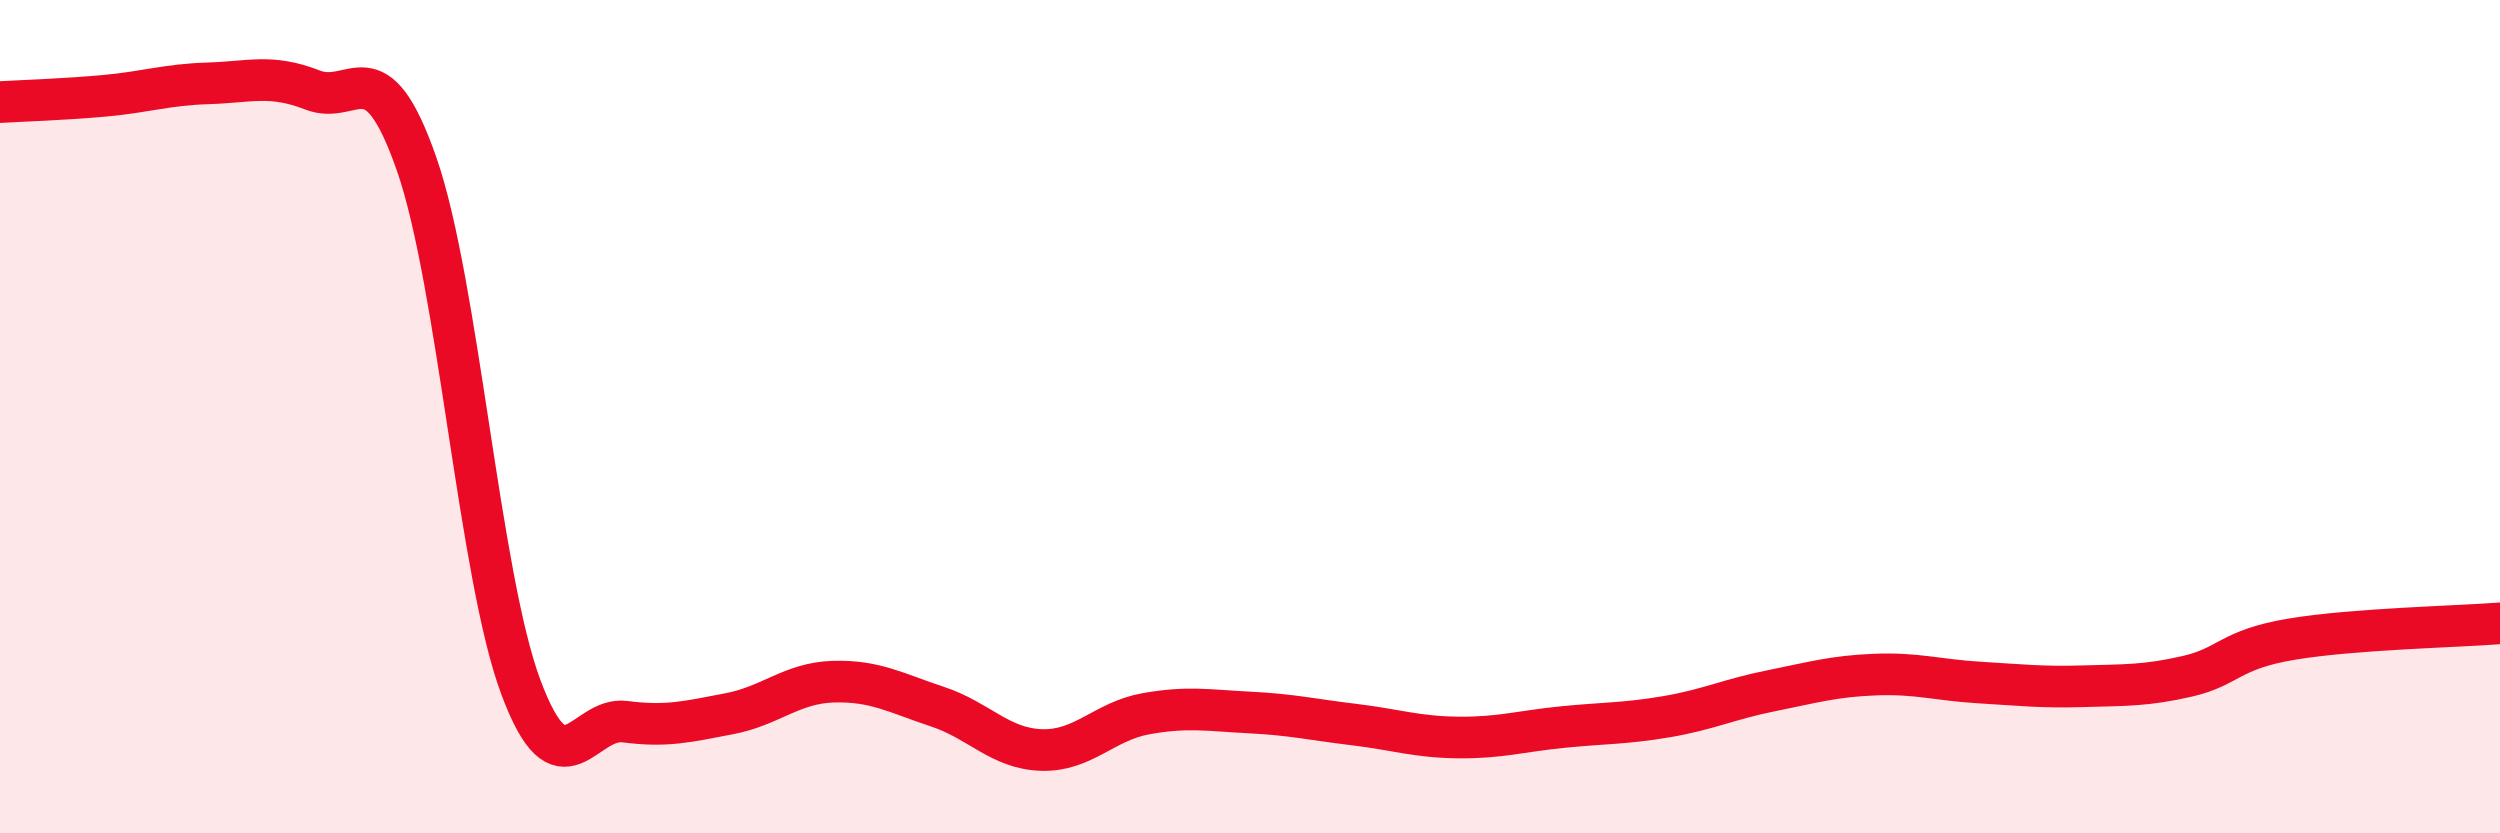 
    <svg width="60" height="20" viewBox="0 0 60 20" xmlns="http://www.w3.org/2000/svg">
      <path
        d="M 0,2.45 C 0.5,2.42 1.5,2.39 2.5,2.3 C 3.5,2.21 4,2.03 5,2 C 6,1.97 6.5,1.77 7.5,2.16 C 8.5,2.55 9,1.07 10,3.94 C 11,6.81 11.5,13.81 12.5,16.49 C 13.5,19.17 14,17.19 15,17.32 C 16,17.45 16.5,17.32 17.5,17.13 C 18.5,16.94 19,16.39 20,16.36 C 21,16.33 21.5,16.63 22.5,16.96 C 23.5,17.29 24,17.97 25,18 C 26,18.03 26.5,17.31 27.5,17.13 C 28.5,16.95 29,17.05 30,17.1 C 31,17.15 31.5,17.27 32.5,17.39 C 33.5,17.51 34,17.69 35,17.7 C 36,17.71 36.5,17.55 37.5,17.45 C 38.5,17.35 39,17.37 40,17.2 C 41,17.03 41.5,16.78 42.5,16.58 C 43.5,16.38 44,16.23 45,16.19 C 46,16.15 46.5,16.32 47.5,16.38 C 48.5,16.44 49,16.5 50,16.47 C 51,16.44 51.5,16.46 52.5,16.23 C 53.5,16 53.5,15.59 55,15.34 C 56.5,15.09 59,15.04 60,14.96L60 20L0 20Z"
        fill="#EB0A25"
        opacity="0.1"
        stroke-linecap="round"
        stroke-linejoin="round"
      />
      <path
        d="M 0,2.45 C 0.5,2.42 1.5,2.39 2.5,2.3 C 3.5,2.21 4,2.03 5,2 C 6,1.97 6.5,1.77 7.5,2.16 C 8.5,2.55 9,1.07 10,3.94 C 11,6.81 11.5,13.81 12.5,16.49 C 13.5,19.17 14,17.19 15,17.32 C 16,17.45 16.5,17.32 17.5,17.13 C 18.5,16.94 19,16.39 20,16.36 C 21,16.33 21.5,16.63 22.5,16.96 C 23.5,17.29 24,17.97 25,18 C 26,18.03 26.5,17.31 27.5,17.13 C 28.5,16.95 29,17.05 30,17.1 C 31,17.15 31.5,17.27 32.5,17.39 C 33.5,17.51 34,17.69 35,17.7 C 36,17.71 36.5,17.55 37.5,17.45 C 38.5,17.35 39,17.37 40,17.2 C 41,17.03 41.5,16.78 42.5,16.58 C 43.5,16.38 44,16.23 45,16.19 C 46,16.15 46.5,16.32 47.5,16.38 C 48.5,16.44 49,16.5 50,16.47 C 51,16.44 51.5,16.46 52.5,16.23 C 53.5,16 53.5,15.59 55,15.34 C 56.5,15.09 59,15.04 60,14.96"
        stroke="#EB0A25"
        stroke-width="1"
        fill="none"
        stroke-linecap="round"
        stroke-linejoin="round"
      />
    </svg>
  